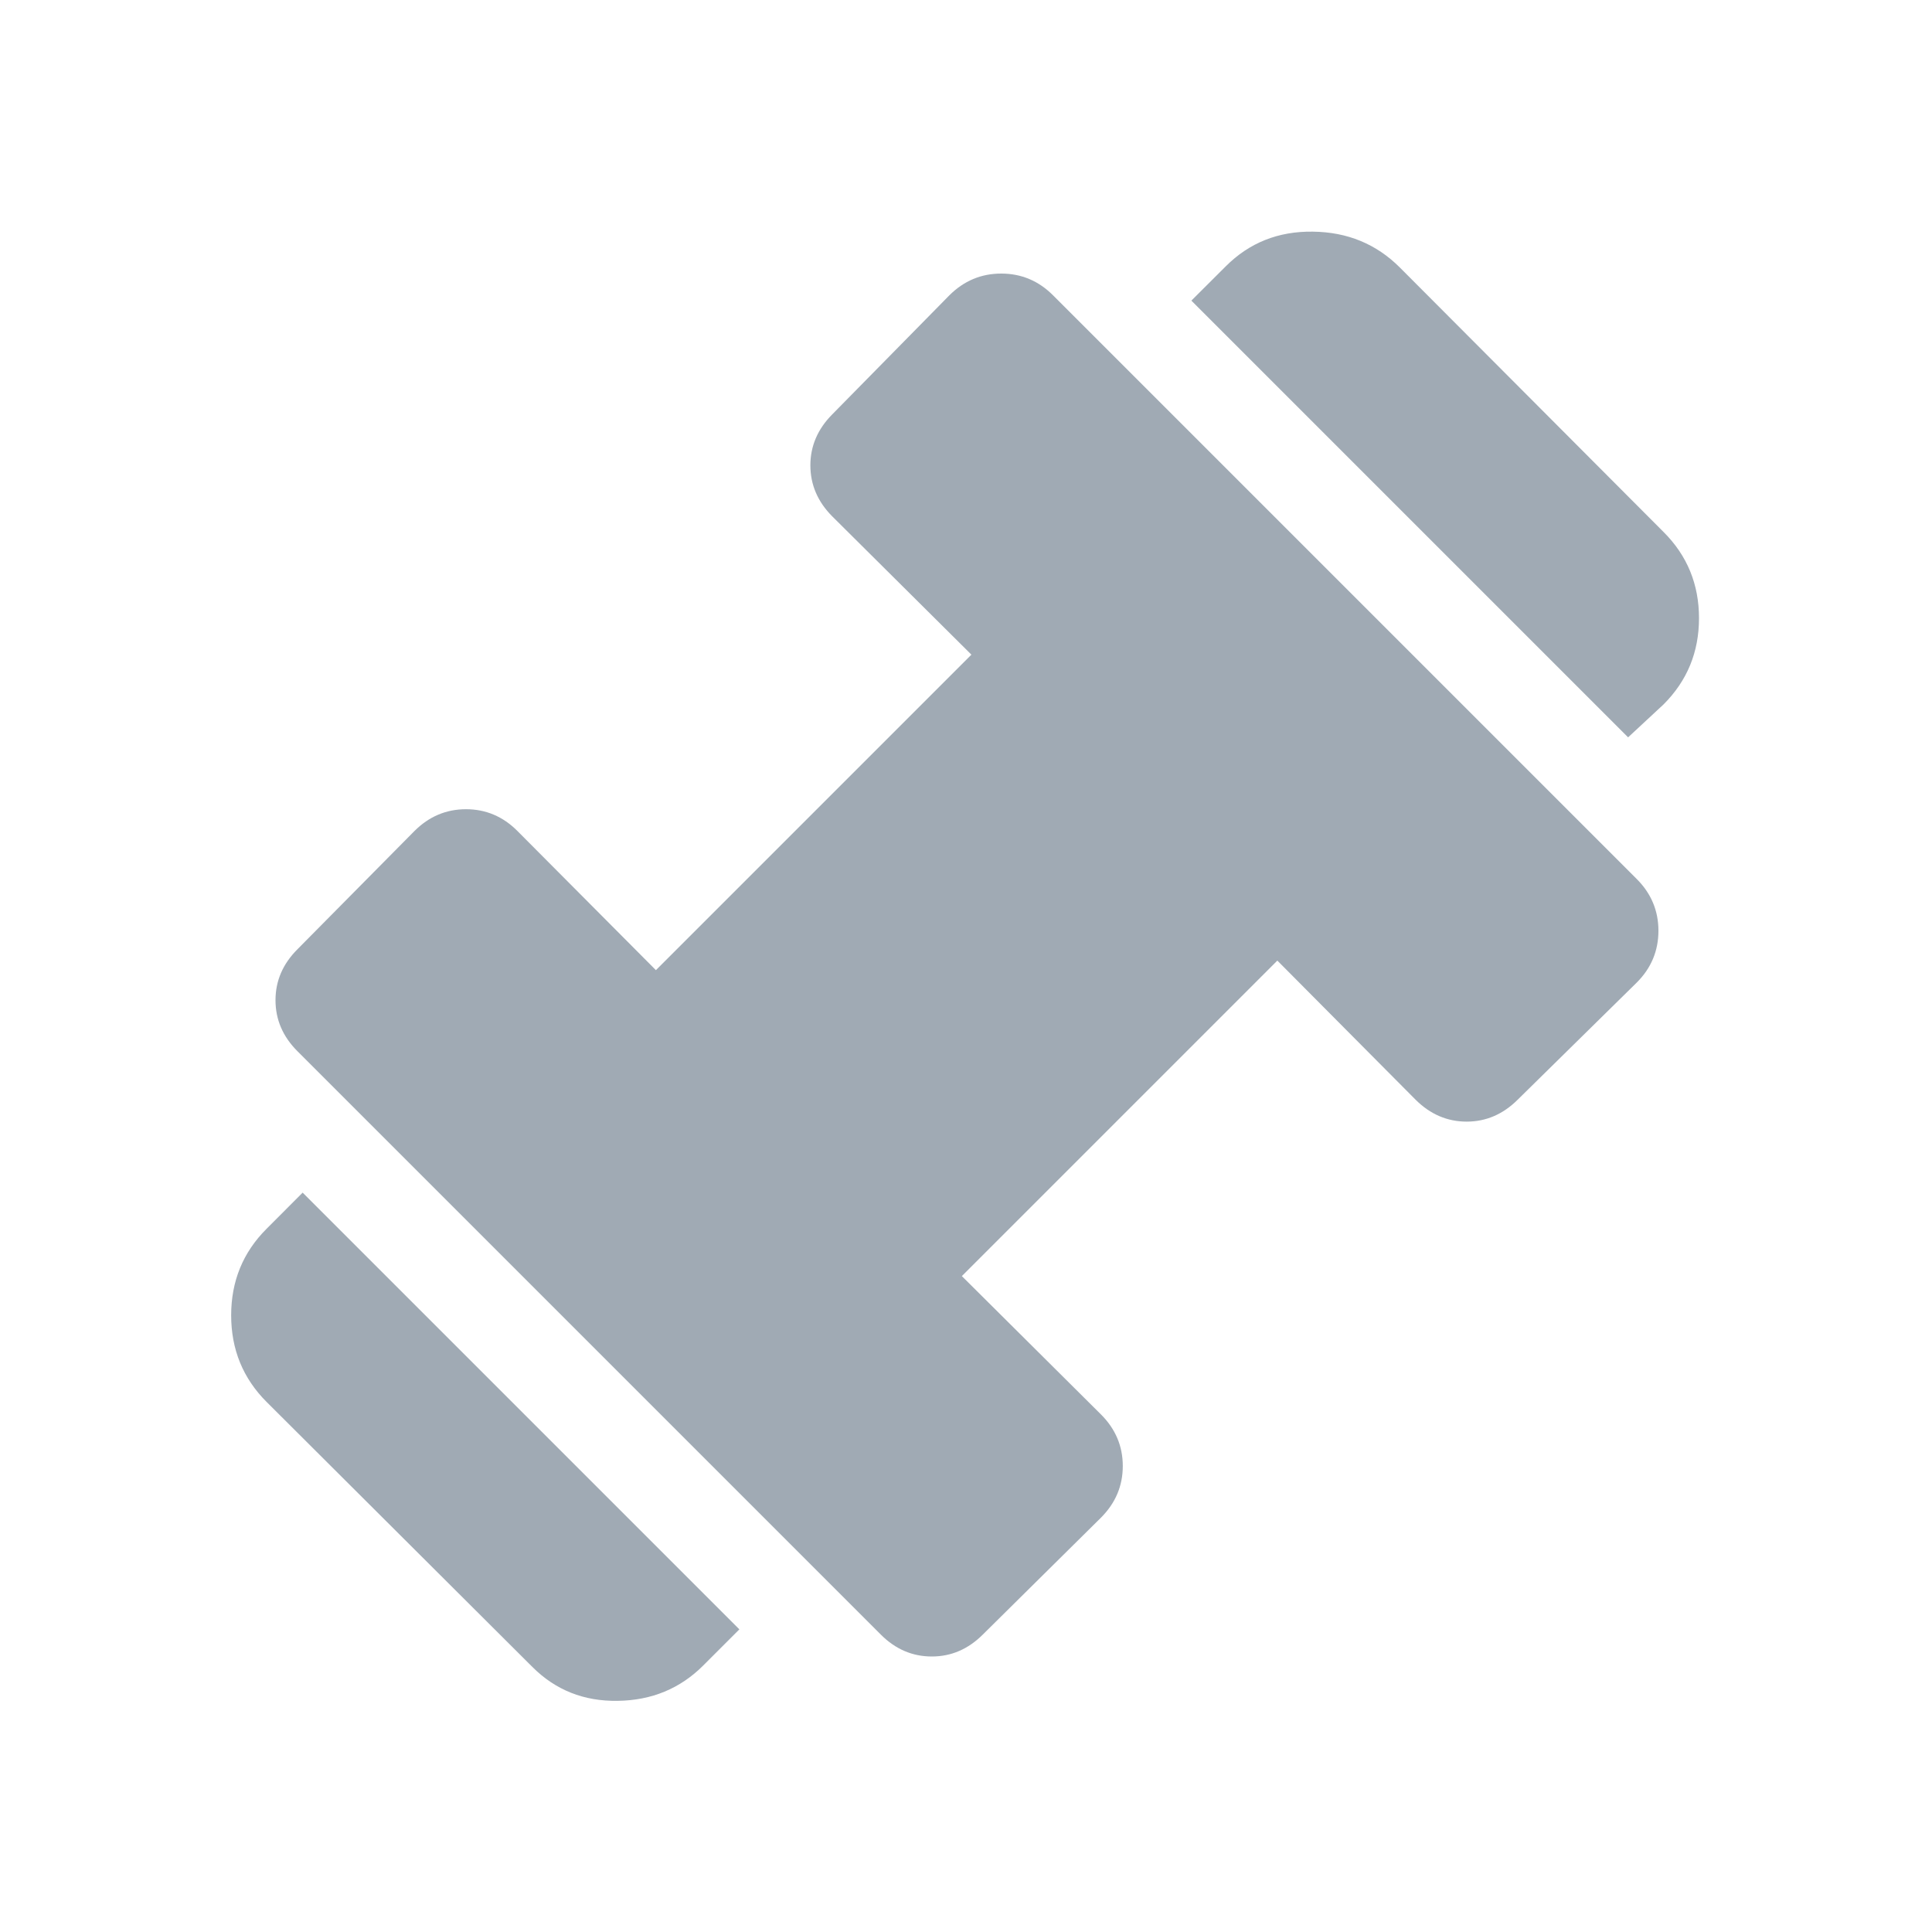 <?xml version="1.0" encoding="UTF-8"?>
<svg xmlns="http://www.w3.org/2000/svg" width="20" height="20" viewBox="0 0 20 20" fill="none">
  <mask id="mask0_5282_5881" style="mask-type:alpha" maskUnits="userSpaceOnUse" x="0" y="0" width="20" height="20">
    <rect width="20" height="20" fill="#D9D9D9"></rect>
  </mask>
  <g mask="url(#mask0_5282_5881)">
    <path d="M16.854 7.633L12.333 3.112L12.688 2.758C12.932 2.513 13.233 2.393 13.59 2.398C13.948 2.402 14.249 2.526 14.493 2.771L17.221 5.507C17.466 5.751 17.588 6.049 17.588 6.399C17.588 6.75 17.466 7.047 17.221 7.292L16.854 7.633ZM7.28 17.241C7.041 17.48 6.746 17.602 6.396 17.607C6.045 17.613 5.751 17.496 5.511 17.256L2.76 14.513C2.515 14.268 2.393 13.969 2.393 13.616C2.393 13.263 2.515 12.964 2.76 12.72L3.133 12.346L7.654 16.867L7.28 17.241ZM10.173 16.922C10.022 17.072 9.847 17.148 9.646 17.148C9.445 17.148 9.269 17.072 9.119 16.922L3.079 10.882C2.928 10.731 2.852 10.555 2.852 10.354C2.852 10.153 2.928 9.978 3.079 9.827L4.29 8.603C4.441 8.452 4.619 8.377 4.824 8.377C5.029 8.377 5.207 8.452 5.357 8.603L6.79 10.043L10.056 6.777L8.615 5.345C8.465 5.194 8.389 5.018 8.389 4.817C8.389 4.617 8.465 4.441 8.615 4.29L9.827 3.058C9.978 2.907 10.157 2.832 10.365 2.832C10.572 2.832 10.752 2.907 10.902 3.058L16.942 9.098C17.093 9.248 17.168 9.428 17.168 9.635C17.168 9.843 17.093 10.023 16.942 10.173L15.71 11.385C15.559 11.535 15.383 11.611 15.183 11.611C14.982 11.611 14.806 11.535 14.655 11.385L13.223 9.944L9.957 13.21L11.398 14.643C11.548 14.793 11.623 14.971 11.623 15.176C11.623 15.382 11.548 15.559 11.398 15.71L10.173 16.922Z" fill="#A0AAB4"></path>
  </g>
</svg>
